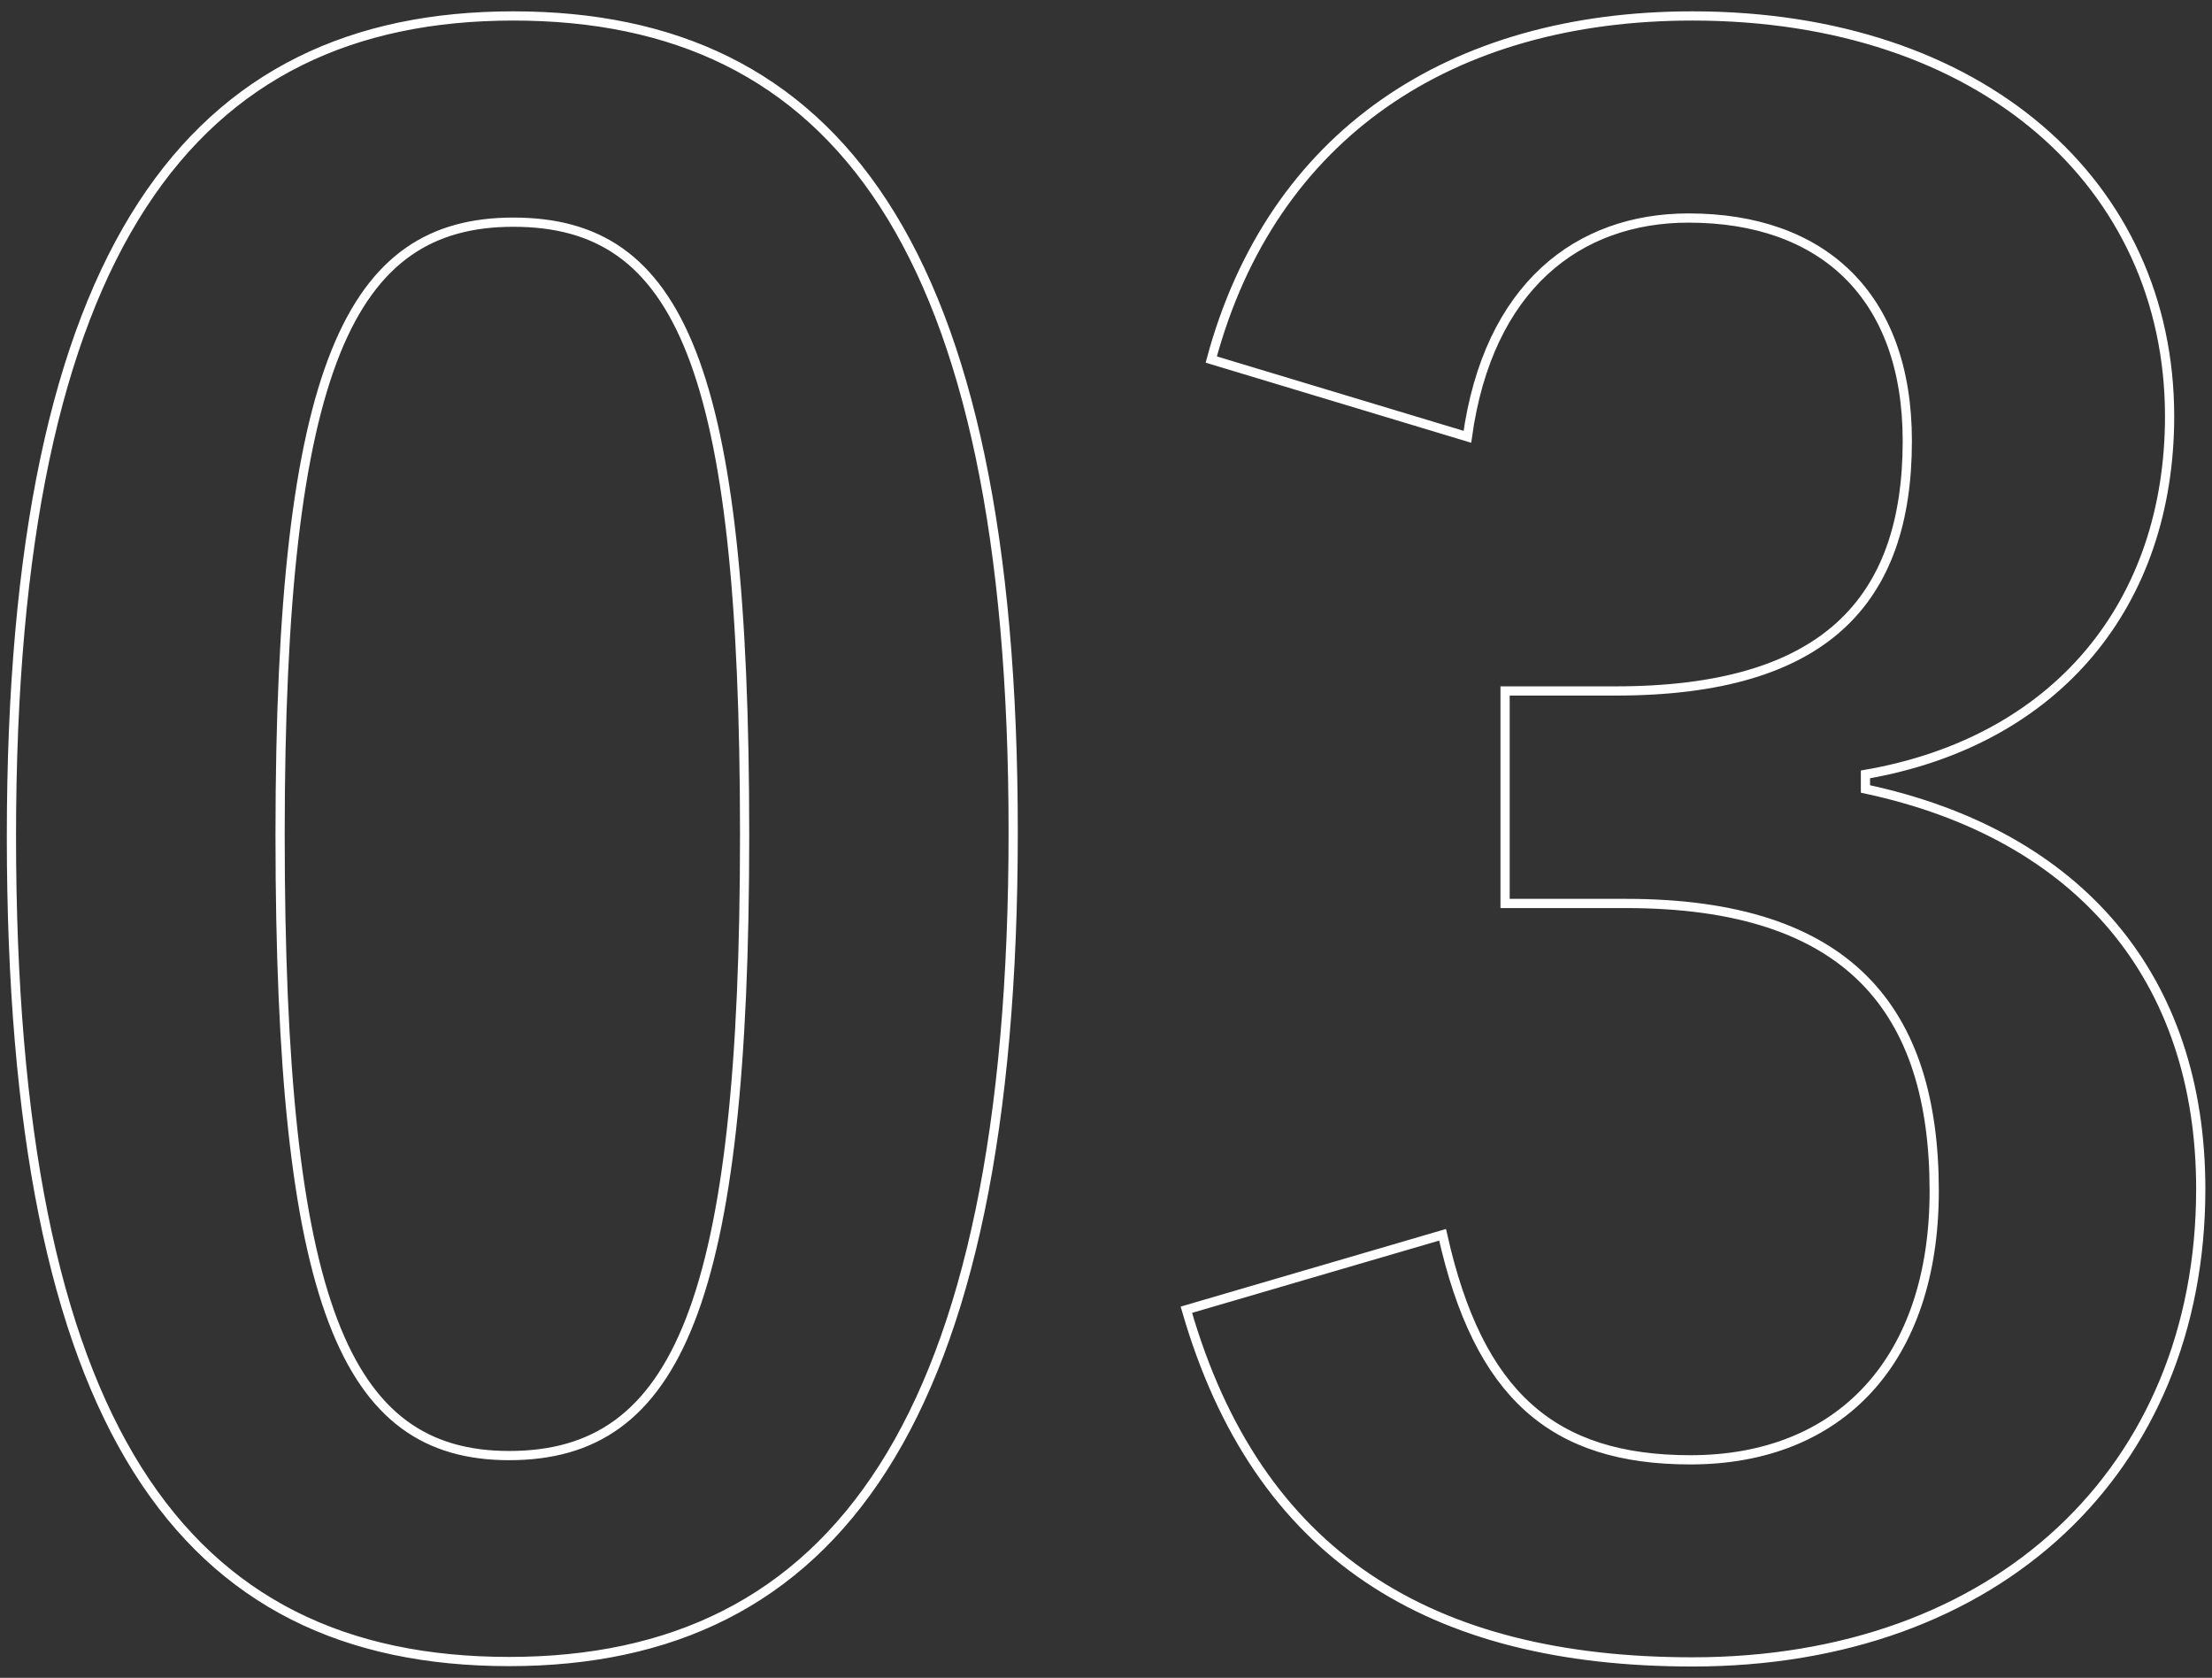 <svg xmlns="http://www.w3.org/2000/svg" viewBox="0 0 240 182" width="240" height="182"><rect x="0" y="0" width="240" height="182" fill="#333333" stroke="none"/><defs><style>.cls-1{fill:none;stroke:#fff;stroke-width:1px;}</style></defs><path class="cls-1" d="M55.7,1.73c-34.8,0-54.46,25.08-54.46,89s18.53,89.5,54,89.5c35.26,0,54.69-26,54.69-90C109.94,26.59,90.51,1.73,55.7,1.73Zm0,22.37c18.08,0,25.09,15.6,25.09,66.45,0,50.62-7.23,67.34-25.54,67.34-17.85,0-24.86-16.5-24.86-67.34,0-51.08,7.69-66.45,25.31-66.45ZM159.21,47.38c2.26-16.27,12-23.73,24-23.73,14.46,0,23.73,8.36,23.73,24.18,0,17.4-9,27.12-31.64,27.12h-12V98h13.11c24.18,0,33.45,11.53,33.45,31.19,0,18.31-10.17,29.16-26.45,29.16-14.91,0-23-7-26.89-24.41l-27.8,8.13c7.69,26.67,26.44,38.2,54.92,38.2,33,0,55.14-20.79,55.14-51.3,0-22.83-13.11-38.42-36.38-43.39V84c20.79-3.61,33-18.53,33-38.87C235.38,20,215,1.73,183.62,1.73,157.41,1.73,138,14.61,131.42,39Z"/></svg>